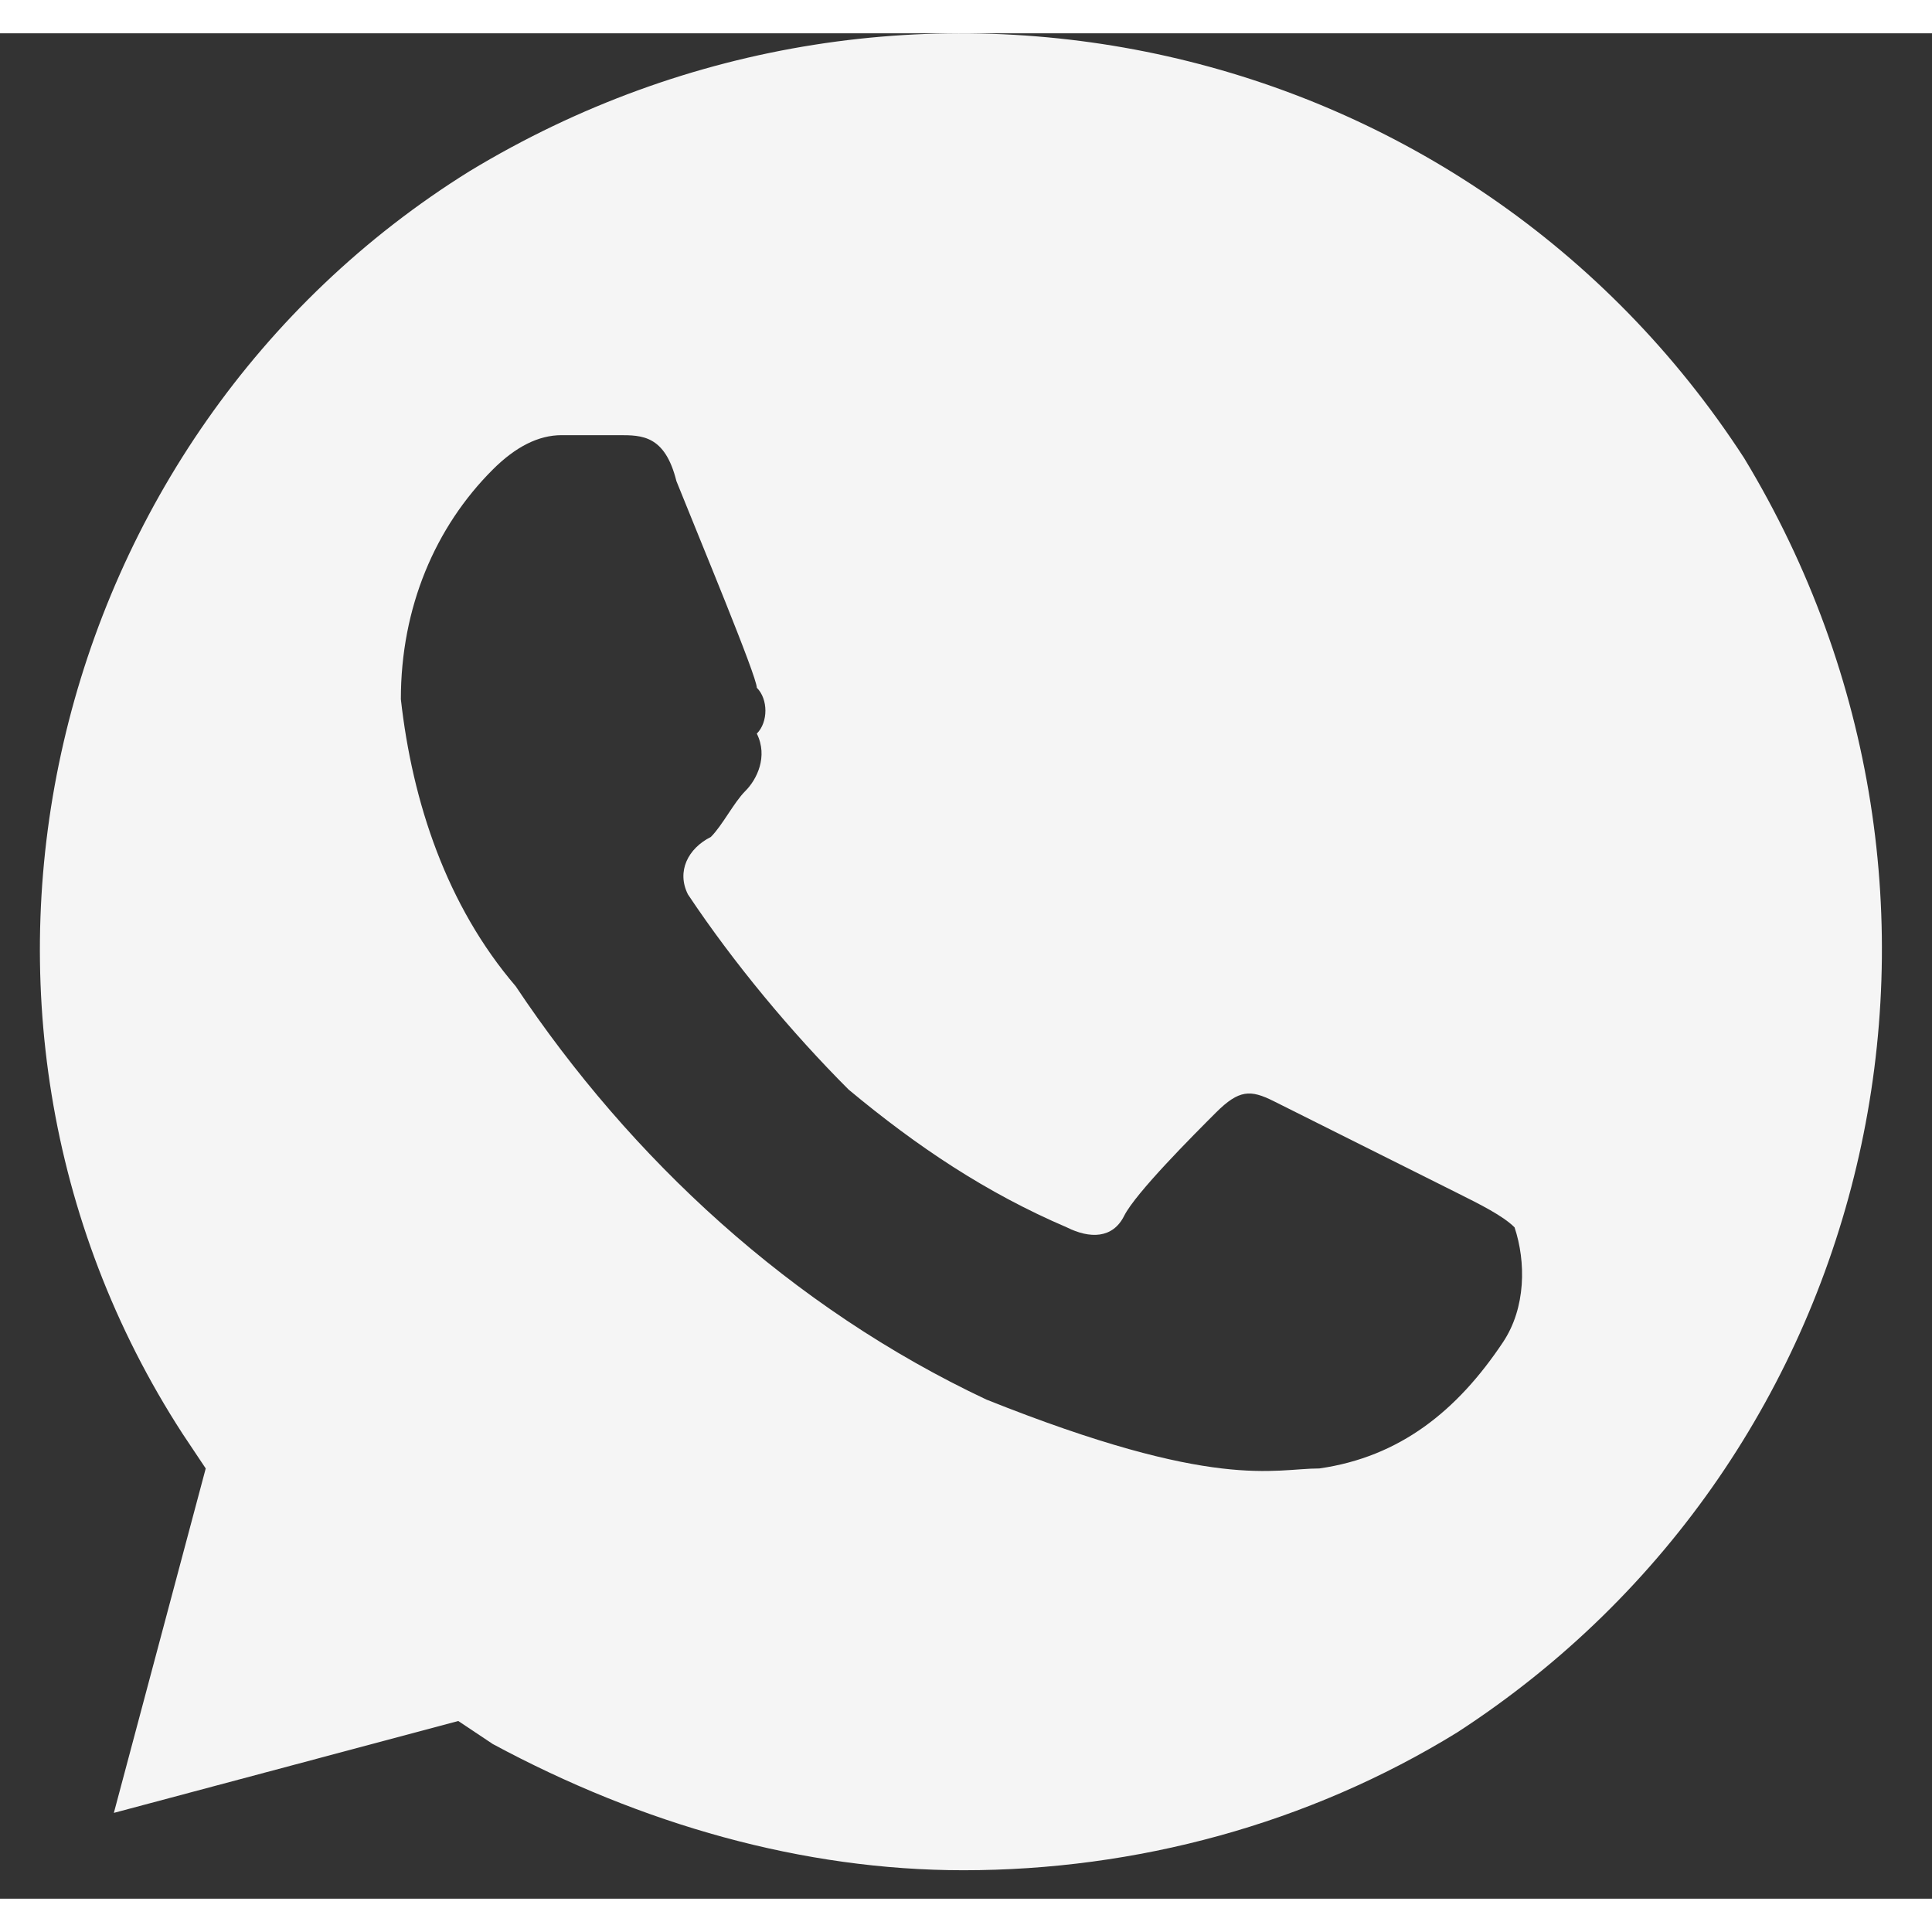 <svg width="20" height="20" viewBox="0 0 29 28" fill="none" xmlns="http://www.w3.org/2000/svg">
<rect x="0" y="0" width="29" height="28" fill="#333333" stroke="none"/>
<path d="M26.18 6.376C22.044 -0 13.6 -1.896 7.051 2.068C0.675 6.032 -1.393 14.648 2.743 21.025L3.088 21.542L1.709 26.712L6.879 25.333L7.396 25.678C9.636 26.884 12.049 27.573 14.462 27.573C17.047 27.573 19.632 26.884 21.872 25.505C28.249 21.369 30.144 12.925 26.18 6.376ZM22.561 19.646C21.872 20.68 21.011 21.369 19.804 21.542C19.115 21.542 18.253 21.886 14.806 20.508C11.877 19.129 9.464 16.889 7.741 14.304C6.707 13.097 6.19 11.546 6.017 9.995C6.017 8.617 6.534 7.41 7.396 6.549C7.741 6.204 8.085 6.032 8.43 6.032H9.292C9.636 6.032 9.981 6.032 10.153 6.721C10.498 7.583 11.36 9.651 11.36 9.823C11.532 9.995 11.532 10.34 11.36 10.512C11.532 10.857 11.36 11.202 11.187 11.374C11.015 11.546 10.843 11.891 10.67 12.063C10.326 12.236 10.153 12.58 10.326 12.925C11.015 13.959 11.877 14.993 12.738 15.855C13.772 16.716 14.806 17.406 16.013 17.923C16.357 18.095 16.702 18.095 16.874 17.75C17.047 17.406 17.908 16.544 18.253 16.199C18.598 15.855 18.77 15.855 19.115 16.027L21.872 17.406C22.217 17.578 22.561 17.75 22.734 17.923C22.906 18.44 22.906 19.129 22.561 19.646Z" fill="#F5F5F5"/>
</svg>
